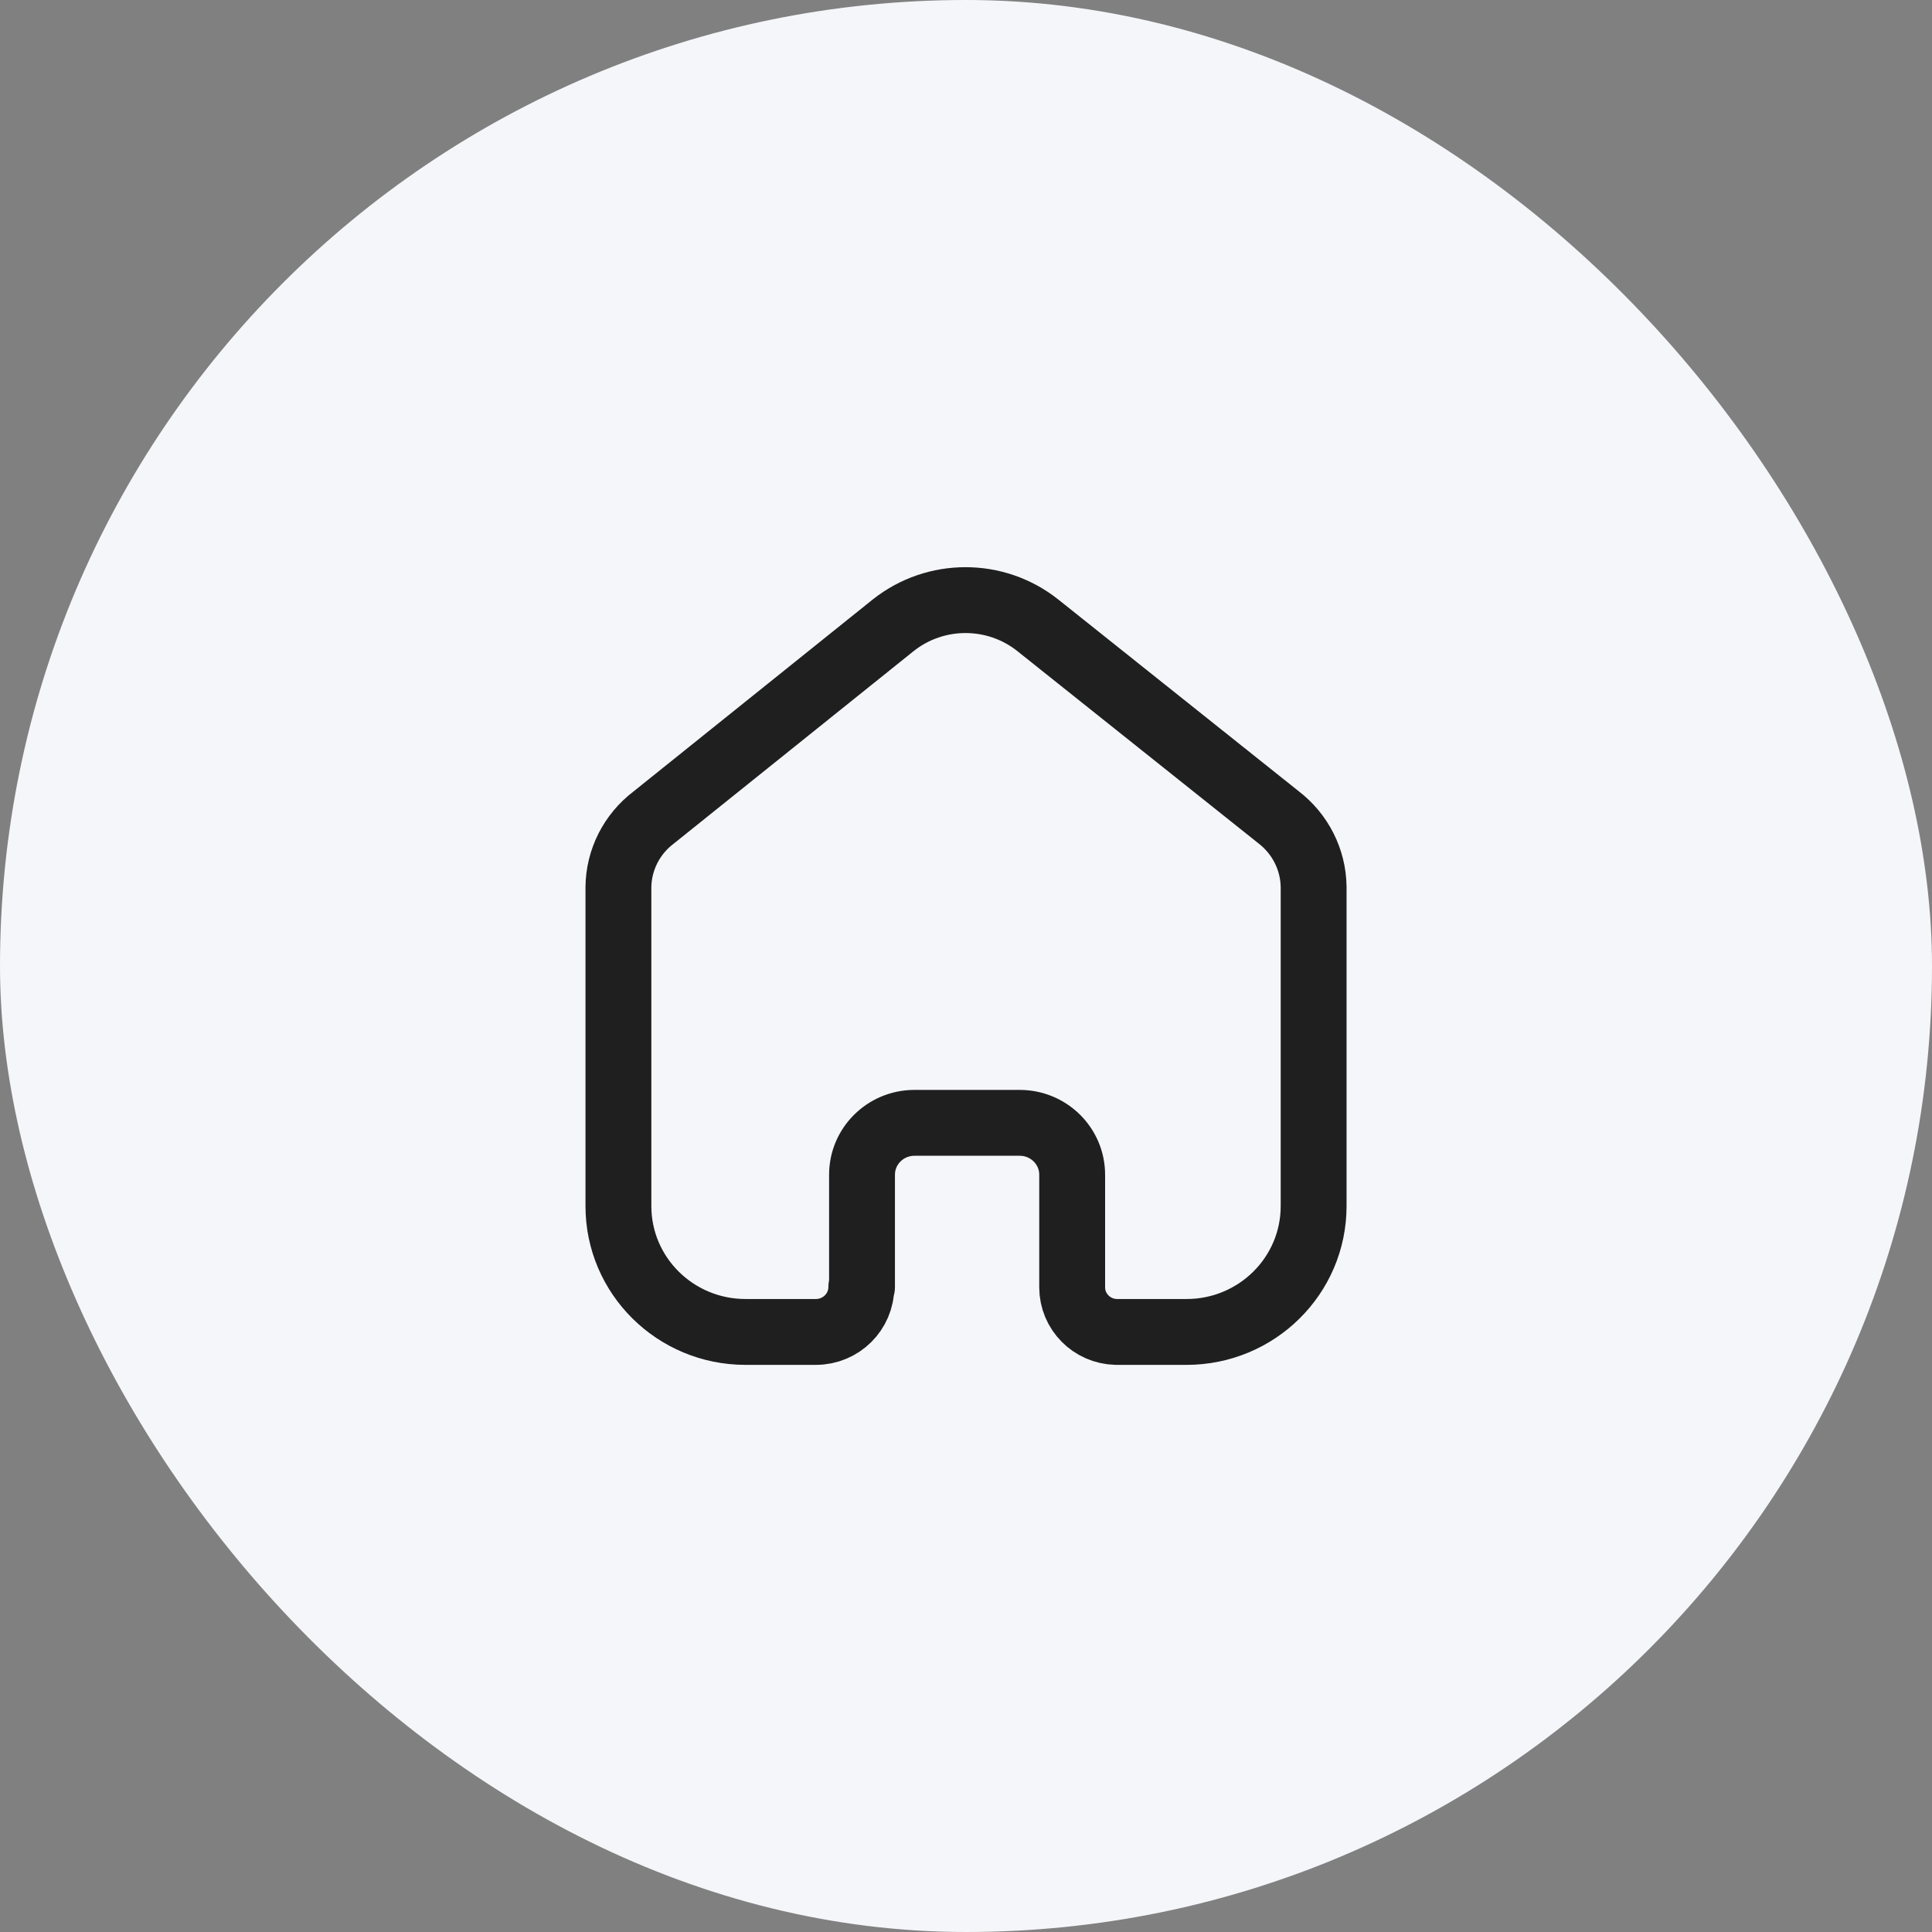 <?xml version="1.0" encoding="UTF-8"?> <svg xmlns="http://www.w3.org/2000/svg" width="44" height="44" viewBox="0 0 44 44" fill="none"><rect x="0" y="0" width="44" height="44" fill="#808080" stroke="none"/><rect width="44" height="44" rx="22" fill="#F5F6F9"></rect><path d="M19.632 29.31V26.754C19.632 26.104 20.162 25.576 20.818 25.572H23.223C23.883 25.572 24.418 26.101 24.418 26.754V26.754V29.318C24.418 29.87 24.863 30.321 25.42 30.334H27.023C28.622 30.334 29.917 29.051 29.917 27.468V27.468V20.198C29.909 19.576 29.613 18.991 29.116 18.611L23.632 14.238C22.671 13.477 21.306 13.477 20.345 14.238L14.886 18.619C14.386 18.998 14.09 19.583 14.084 20.206V27.468C14.084 29.051 15.38 30.334 16.978 30.334H18.581C19.153 30.334 19.616 29.875 19.616 29.31V29.31" stroke="#1F1F1F" stroke-width="1.5" stroke-linecap="round" stroke-linejoin="round"></path></svg> 